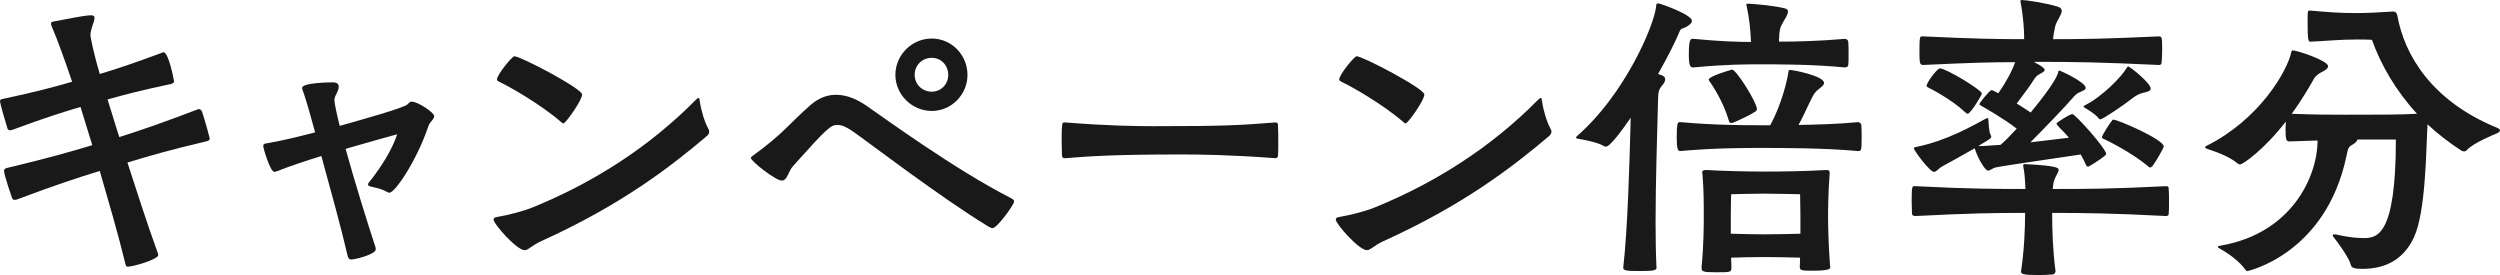 <?xml version="1.0" encoding="UTF-8"?>
<svg id="b" data-name="レイヤー 2" xmlns="http://www.w3.org/2000/svg" width="209.145" height="23.011" viewBox="0 0 209.145 23.011">
  <defs>
    <style>
      .e {
        fill: #191919;
        stroke-width: 0px;
      }
    </style>
  </defs>
  <g id="c" data-name="PC">
    <g id="d" data-name="ポイント付与期間">
      <g>
        <path class="e" d="M9.984,11.466c1.716-.546,3.484-1.144,6.552-2.314.026,0,.078-.026.104-.026.104,0,.208.078.26.208.26.78.65,2.21.65,2.262,0,.104-.104.182-.208.208-3.12.728-4.966,1.274-6.682,1.794.676,2.08,1.638,5.097,2.548,7.593.026.078.026.13.026.156,0,.338-2.054.962-2.548.962-.104,0-.13-.026-.182-.182-.624-2.574-1.534-5.668-2.158-7.826-1.768.546-3.562,1.118-6.942,2.392-.052.026-.13.026-.182.026-.078,0-.156-.026-.208-.13-.026-.078-.676-1.95-.676-2.288,0-.182.104-.208.286-.26,3.588-.858,5.278-1.352,7.098-1.898l-.13-.416s-.364-1.196-.858-2.782c-1.326.39-2.99.91-5.72,1.924-.052.026-.104.026-.156.026-.104,0-.208-.026-.234-.156-.156-.468-.624-2.106-.624-2.262s.104-.182.26-.208c2.834-.598,4.42-1.04,5.772-1.43-.572-1.69-1.196-3.458-1.716-4.654-.026-.078-.052-.156-.052-.208,0-.104.078-.156.234-.182,3.146-.598,3.406-.65,3.406-.286,0,.338-.338.884-.338,1.456,0,.052.156,1.092.78,3.224,1.326-.39,2.86-.91,5.252-1.794.026,0,.052-.026.078-.026.442,0,.884,2.392.884,2.444,0,.104-.13.182-.234.208-2.47.52-3.952.91-5.33,1.3.468,1.534.832,2.678.832,2.678l.156.468Z"/>
        <path class="e" d="M23.243,14.3c-.156.052-.234.078-.286.078-.364,0-.936-2.002-.936-2.158s.078-.208.312-.234c1.378-.234,2.704-.572,4.03-.91-.78-2.86-.91-3.146-1.04-3.51-.026-.078-.052-.156-.052-.208,0-.468,2.548-.468,2.574-.468.338,0,.494.13.494.364,0,.156-.078.364-.208.624-.104.182-.156.364-.156.52,0,.182.182,1.092.442,2.132,1.768-.494,5.382-1.508,5.668-1.794.156-.156.208-.234.338-.234.572,0,1.898.936,1.898,1.196,0,.104-.026.182-.104.286-.156.208-.312.338-.39.598-.91,2.73-2.756,5.538-3.25,5.538-.052,0-.13-.026-.182-.052-.598-.338-1.04-.364-1.404-.468-.156-.052-.208-.104-.208-.156,0-.052.026-.13.104-.208,1.092-1.378,1.924-2.756,2.34-4.004-.598.156-2.99.832-4.316,1.222.754,2.73,1.794,6.084,2.496,8.216.026.052.026.13.026.182,0,.442-1.742.858-2.054.858-.182,0-.26-.13-.312-.364-.494-2.158-1.43-5.538-2.184-8.294-1.274.39-2.809.91-3.641,1.248Z"/>
        <path class="e" d="M45.267,20.177c-.832.39-1.066.754-1.378.754-.65,0-2.601-2.184-2.601-2.574,0-.104.104-.182.312-.208,1.04-.182,2.236-.494,3.042-.832,5.018-2.054,9.672-5.018,13.572-8.97.104-.104.182-.156.234-.156.052,0,.078.104.104.312.078.65.39,1.716.702,2.262.052.078.078.156.078.234,0,.156-.078.286-.208.39-3.042,2.574-7.176,5.772-13.858,8.789ZM46.982,10.244c-1.794-1.56-4.446-3.042-5.226-3.406-.104-.052-.182-.104-.182-.182,0-.416,1.274-1.95,1.456-1.95.52,0,5.668,2.704,5.668,3.198s-1.378,2.418-1.56,2.418c-.052,0-.104-.026-.156-.078Z"/>
        <path class="e" d="M82.732,18.98c-4.16-2.522-10.504-7.41-11.492-8.06-.39-.26-.78-.468-1.17-.468-.572,0-.832.208-3.718,3.432-.442.494-.468,1.222-.962,1.222s-2.574-1.612-2.574-1.898c0-.052.052-.104.13-.156,2.652-1.924,2.964-2.6,4.888-4.29.702-.598,1.404-.832,2.106-.832.91,0,1.794.39,2.574.936,1.508,1.04,7.358,5.304,11.987,7.67.208.104.338.182.338.312,0,.286-1.43,2.236-1.794,2.236-.078,0-.182-.026-.312-.104ZM74.906,6.266c0-1.664,1.378-3.042,3.042-3.042s2.99,1.378,2.99,3.042c0,1.638-1.326,3.016-2.99,3.016s-3.042-1.378-3.042-3.016ZM79.327,6.266c0-.806-.598-1.43-1.378-1.43-.806,0-1.43.624-1.43,1.43,0,.78.624,1.404,1.43,1.404.78,0,1.378-.624,1.378-1.404Z"/>
        <path class="e" d="M106.73,10.244c.156,0,.182.104.182.26.026.338.026.936.026,1.508,0,.416,0,.806-.026,1.014,0,.13-.078.208-.234.208-3.771-.286-6.344-.312-7.853-.312-5.33,0-7.488.13-9.698.312h-.052c-.156,0-.234-.078-.234-.26,0-.338-.026-.832-.026-1.3,0-1.3.052-1.43.182-1.43h.13c3.614.286,5.954.312,7.384.312,6.006,0,7.202-.078,10.167-.312h.052Z"/>
        <path class="e" d="M115.727,20.177c-.832.39-1.066.754-1.378.754-.65,0-2.601-2.184-2.601-2.574,0-.104.104-.182.312-.208,1.04-.182,2.236-.494,3.042-.832,5.018-2.054,9.672-5.018,13.572-8.97.104-.104.182-.156.234-.156.052,0,.078.104.104.312.078.65.39,1.716.702,2.262.052.078.078.156.078.234,0,.156-.078.286-.208.39-3.042,2.574-7.176,5.772-13.858,8.789ZM117.442,10.244c-1.794-1.56-4.446-3.042-5.226-3.406-.104-.052-.182-.104-.182-.182,0-.416,1.274-1.95,1.456-1.95.52,0,5.668,2.704,5.668,3.198s-1.378,2.418-1.56,2.418c-.052,0-.104-.026-.156-.078Z"/>
        <path class="e" d="M135.798,22.387c.364-3.224.52-8.476.624-12.533-.65.937-1.716,2.418-2.08,2.418-.052,0-.104-.026-.156-.052-.546-.312-1.482-.494-2.106-.598-.156-.026-.234-.052-.234-.104,0-.026.026-.078.104-.156,3.926-3.406,6.448-9.205,6.604-10.869,0-.156.026-.208.182-.208s2.808.937,2.808,1.456c0,.156-.156.338-.494.521-.338.182-.416.052-.572.442-.234.598-.884,1.924-1.768,3.484l.364.13c.156.078.234.182.234.312,0,.156-.078.312-.234.494-.338.39-.338.598-.364,1.17-.078,3.042-.208,7.02-.208,10.322,0,1.43.026,2.756.078,3.796,0,.208-.286.26-1.404.26-1.04,0-1.378-.026-1.378-.26v-.026ZM148.097,10.478c.962-1.768,1.43-3.822,1.508-4.394.026-.208.052-.234.13-.234.26,0,2.86.494,2.86,1.092,0,.26-.468.468-.728.78-.286.312-.754,1.534-1.404,2.73,1.56-.026,3.38-.078,4.966-.234.104,0,.26.078.286.234.026.208.026.702.026,1.17,0,1.014-.052,1.014-.312,1.014-2.782-.26-6.526-.26-8.06-.26-1.43,0-3.9,0-6.786.26-.208,0-.312-.13-.312-1.092,0-1.196.078-1.326.234-1.326h.078c2.912.26,5.382.26,6.786.26h.728ZM141.674,3.25c2.236.208,3.64.26,4.81.26-.052-1.17-.13-1.872-.364-3.017-.026-.052-.026-.078-.026-.104,0-.078.052-.078.208-.078.546.026,2.106.156,3.016.39.208.052.26.156.26.26,0,.26-.234.598-.416.91-.234.416-.312.572-.338,1.612,1.534,0,3.484-.052,5.512-.234.104,0,.26.078.286.234.026.208.026.676.026,1.144,0,.338,0,.65-.026.832,0,.13-.208.182-.286.182-2.678-.26-5.486-.26-6.968-.26-1.378,0-2.912,0-5.694.26-.26,0-.39-.078-.39-1.092,0-1.196.13-1.3.312-1.3h.078ZM150.567,22.283c0-.234.026-.494.026-.728-.702-.026-2.392-.052-3.016-.052s-2.106.026-2.756.052c0,.26.026.546.026.806,0,.416-.052.416-1.274.416-1.092,0-1.222-.052-1.222-.364v-.104c.182-1.794.182-3.536.182-4.186,0-1.222,0-2.21-.104-3.484,0-.078-.026-.156-.026-.208,0-.13.052-.208.312-.208h.078c1.092.078,3.51.13,4.862.13,1.3,0,3.432-.026,5.096-.13h.078c.182,0,.234.078.234.208v.104c-.13,1.794-.13,3.042-.13,3.718,0,.598.026,2.028.156,3.874,0,.104.026.156.026.208,0,.156-.052.312-1.508.312-.884,0-1.04-.026-1.04-.312v-.052ZM144.847,10.296c-.104,0-.182-.052-.234-.26-.416-1.482-1.404-2.964-1.534-3.146-.052-.078-.13-.156-.13-.234,0-.26,1.742-.78,1.769-.78.052-.026.104-.052.182-.052.364,0,2.08,2.756,2.08,3.302,0,.156-.13.208-.26.286-.156.13-1.69.884-1.872.884ZM150.619,18.044c0-.546-.026-1.794-.026-1.794,0,0-2.132-.052-3.016-.052s-2.756.052-2.756.052c0,0-.026,1.118-.026,1.846v1.456c.65.026,2.236.052,2.782.052s2.34-.026,3.042-.052v-1.508Z"/>
        <path class="e" d="M169.079,22.673c.26-1.69.338-3.588.338-4.862-2.652,0-4.524.026-9.152.26-.208,0-.312-.052-.312-.234,0-.234-.026-.624-.026-1.04,0-1.17.052-1.222.208-1.222h.13c4.55.234,6.89.234,9.178.234-.026-.624-.052-1.274-.182-1.898v-.078c0-.078.026-.104.156-.104,2.73.13,2.808.338,2.808.468,0,.208-.26.546-.364.858-.078.208-.104.468-.13.754,2.652,0,4.862,0,9.464-.234.208,0,.234.052.234.234.026.234.026.65.026,1.066,0,.39,0,.806-.026,1.014,0,.13-.078.182-.234.182-4.498-.234-6.942-.26-9.516-.26,0,1.3.052,3.172.286,4.888,0,.078-.104.26-.234.26-.312.026-.754.052-1.196.052-1.326,0-1.456-.104-1.456-.286v-.052ZM173.083,11.518c-.416-.494-.806-.832-.962-1.04-.052-.052-.078-.104-.078-.156s1.092-.78,1.326-.78,2.834,2.886,2.834,3.354c0,.104-.988.78-1.43,1.014-.026.026-.078.026-.104.026-.052,0-.104-.026-.13-.078-.13-.312-.312-.65-.468-.936-1.17.182-6.787.988-7.15,1.092-.26.078-.442.26-.598.26-.286,0-.936-1.196-1.118-1.872-1.04.598-2.418,1.352-2.704,1.508-.338.182-.494.468-.702.468-.364,0-1.69-1.794-1.69-1.976,0-.078.13-.104.286-.13,2.418-.494,4.576-1.716,5.72-2.34.078-.026.13-.052.156-.052.078,0,.078.052.078.182.026.338.026.884.182,1.222.026.052.052.104.052.156,0,.13-.13.208-1.092.78.468,0,1.118-.052,1.872-.104.338-.286.806-.754,1.352-1.352-.988-.78-2.574-1.69-2.99-1.924-.078-.052-.13-.078-.13-.13,0-.104.858-1.17,1.014-1.17.026,0,.078,0,.104.026l.468.234c.598-.858,1.144-1.846,1.404-2.6-1.924,0-3.848.052-7.696.234-.286,0-.312-.156-.312-1.196,0-1.17.052-1.196.208-1.196h.104c4.394.208,6.188.234,8.45.234,0-.676-.052-1.742-.286-3.016-.026-.078-.026-.13-.026-.156,0-.078.026-.104.13-.104.286,0,1.924.234,2.964.546.26.078.364.208.364.364,0,.312-.416.806-.546,1.274-.078.364-.156.754-.182,1.092,2.392,0,4.394-.026,8.84-.234.286,0,.286.104.286,1.222,0,.39-.026.78-.052.988,0,.13-.078.182-.234.182-4.992-.234-7.176-.26-9.906-.26h-.546c.806.416.91.598.91.676,0,.156-.26.234-.546.416-.208.13-.338.364-.442.52-.26.442-.832,1.17-1.352,1.872.416.26.832.52,1.17.754,1.066-1.3,2.08-2.652,2.288-3.302.026-.104.026-.208.104-.208.078,0,2.21.962,2.21,1.456,0,.156-.234.234-.52.364-.234.104-.364.234-.52.416-.598.702-2.392,2.574-3.588,3.77l3.224-.39ZM164.398,9.386c-1.118-1.066-2.912-1.976-3.068-2.054-.104-.052-.156-.078-.156-.156,0-.26.884-1.456,1.118-1.456.521,0,3.51,1.82,3.51,2.106,0,.104-.936,1.69-1.196,1.69-.052,0-.13-.052-.208-.13ZM179.349,7.748c-.364.078-.65.234-.988.494-.572.468-2.444,1.742-2.652,1.742-.052,0-.104-.026-.156-.104-.312-.39-.936-.728-1.17-.884-.052-.026-.078-.052-.078-.078,0-.052.052-.078.104-.104,1.508-.754,3.146-2.47,3.51-3.146.052-.078.078-.104.13-.104.13,0,1.872,1.378,1.872,1.846,0,.208-.234.26-.572.338ZM179.869,14.014c-.026,0-.078-.026-.104-.052-1.508-1.274-3.562-2.236-3.718-2.314-.104-.052-.208-.078-.208-.156,0-.156.676-1.222.832-1.378.026-.026.026-.104.13-.104.39,0,4.212,1.664,4.212,2.236,0,.156-.676,1.3-.936,1.638-.026.026-.13.13-.208.13Z"/>
        <path class="e" d="M195.364,19.604c1.014.234,1.769.312,2.34.312,1.118,0,2.73-.078,2.73-8.242h-3.224c0,.13-.182.312-.468.468-.312.156-.338.416-.442.91-1.716,8.19-8.243,9.621-8.269,9.621-.078,0-.13-.026-.182-.104-.494-.728-1.56-1.456-2.054-1.716-.182-.104-.26-.156-.26-.208,0-.052.13-.078.286-.104,5.902-1.04,8.06-5.772,8.06-8.788l-2.34.078c-.26,0-.338-.104-.338-1.014,0-.234.026-.442.026-.65-1.846,2.392-3.614,3.588-3.822,3.588-.078,0-.156-.026-.208-.078-.806-.676-2.028-1.04-2.548-1.222-.104-.052-.182-.078-.182-.13,0-.052.052-.078.13-.13,4.394-2.184,6.76-6.24,7.098-7.878.026-.078.052-.104.104-.104.364,0,2.964.858,2.964,1.326,0,.156-.182.312-.442.442-.286.13-.598.338-.754.624-.234.416-.884,1.586-1.846,2.912,1.95.078,3.432.078,4.524.078,2.964,0,4.602,0,5.954-.078-1.768-1.924-3.016-4.082-3.77-6.188-.442-.026-.832-.026-1.248-.026-1.456,0-2.678.13-3.874.182-.208,0-.26-.052-.26-1.794,0-.806.026-.806.156-.806h.104c1.378.13,2.522.208,3.718.208.988,0,2.002-.052,3.172-.13.156,0,.312.078.364.364.572,3.198,2.809,7.125,8.398,9.387.104.052.182.104.182.182,0,.078-.078.182-.208.234-.468.208-1.976.806-2.574,1.43-.052.078-.13.104-.234.104-.078,0-.156-.026-.234-.078-1.04-.676-1.976-1.404-2.808-2.184-.13,2.106-.13,7.28-1.144,9.464-.78,1.664-2.158,2.626-4.316,2.626-.65,0-.91-.078-.962-.338-.13-.572-1.118-1.924-1.456-2.34-.052-.052-.052-.104-.052-.13,0-.078.052-.078.104-.078h.104Z"/>
      </g>
    </g>
  </g>
</svg>